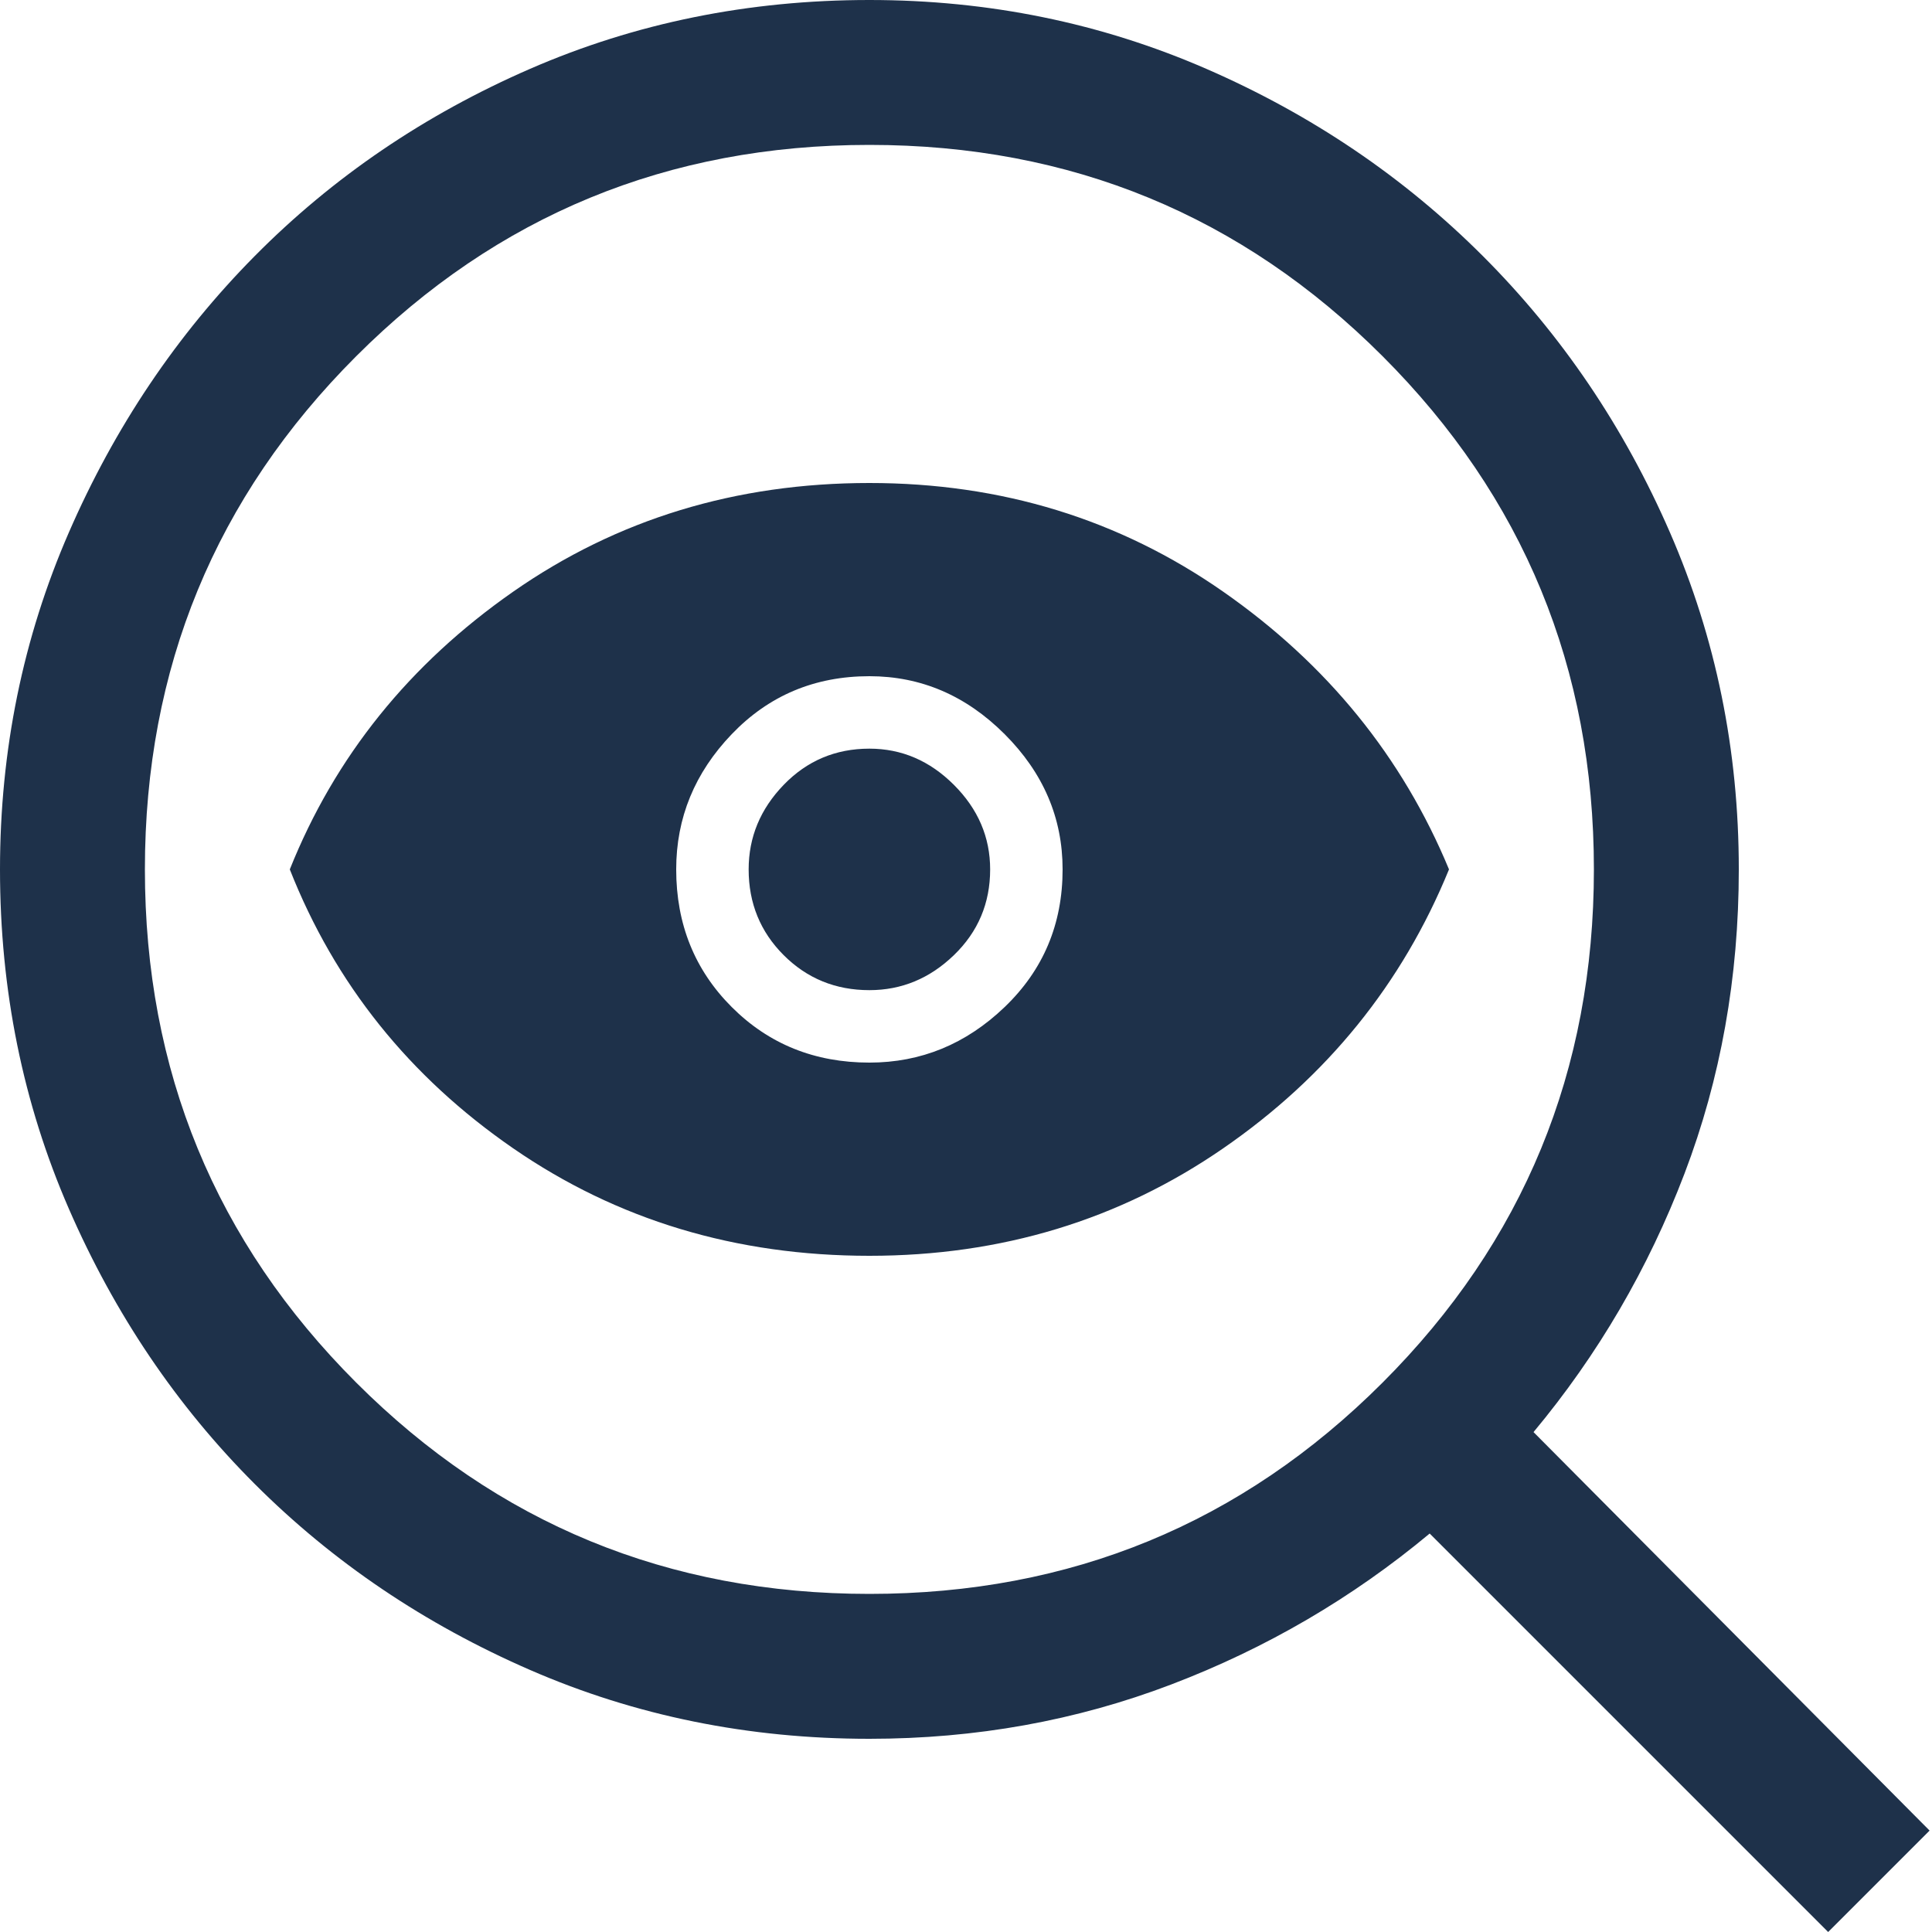 <svg width="40" height="40" viewBox="0 0 40 40" fill="none" xmlns="http://www.w3.org/2000/svg">
<path d="M18 33C22.167 33 25.708 31.542 28.625 28.625C31.542 25.708 33 22.167 33 18C33 13.833 31.542 10.292 28.625 7.375C25.708 4.458 22.167 3 18 3C13.833 3 10.292 4.458 7.375 7.375C4.458 10.292 3 13.833 3 18C3 22.167 4.458 25.708 7.375 28.625C10.292 31.542 13.833 33 18 33ZM18 22C19.067 22 20 21.617 20.8 20.85C21.6 20.083 22 19.133 22 18C22 16.933 21.6 16 20.8 15.2C20 14.4 19.067 14 18 14C16.867 14 15.917 14.4 15.15 15.2C14.383 16 14 16.933 14 18C14 19.133 14.383 20.083 15.15 20.85C15.917 21.617 16.867 22 18 22ZM18 26C15.233 26 12.775 25.258 10.625 23.775C8.475 22.292 6.933 20.367 6 18C6.933 15.667 8.475 13.75 10.625 12.25C12.775 10.75 15.233 10 18 10C20.733 10 23.175 10.75 25.325 12.25C27.475 13.75 29.033 15.667 30 18C29.033 20.367 27.475 22.292 25.325 23.775C23.175 25.258 20.733 26 18 26ZM18 20.5C18.667 20.5 19.25 20.258 19.75 19.775C20.25 19.292 20.5 18.7 20.5 18C20.5 17.333 20.25 16.75 19.75 16.25C19.25 15.75 18.667 15.5 18 15.5C17.3 15.5 16.708 15.75 16.225 16.25C15.742 16.75 15.5 17.333 15.5 18C15.5 18.7 15.742 19.292 16.225 19.775C16.708 20.258 17.3 20.5 18 20.5ZM37.85 40L29.6 31.75C28 33.083 26.217 34.125 24.25 34.875C22.283 35.625 20.2 36 18 36C15.5 36 13.158 35.525 10.975 34.575C8.792 33.625 6.892 32.342 5.275 30.725C3.658 29.108 2.375 27.208 1.425 25.025C0.475 22.842 0 20.5 0 18C0 15.533 0.475 13.208 1.425 11.025C2.375 8.842 3.658 6.933 5.275 5.3C6.892 3.667 8.792 2.375 10.975 1.425C13.158 0.475 15.5 0 18 0C20.467 0 22.792 0.475 24.975 1.425C27.158 2.375 29.067 3.667 30.7 5.3C32.333 6.933 33.625 8.842 34.575 11.025C35.525 13.208 36 15.533 36 18C36 20.233 35.625 22.333 34.875 24.3C34.125 26.267 33.083 28.05 31.75 29.65L39.95 37.9L37.85 40Z" fill="#1E314A"/>
</svg>
